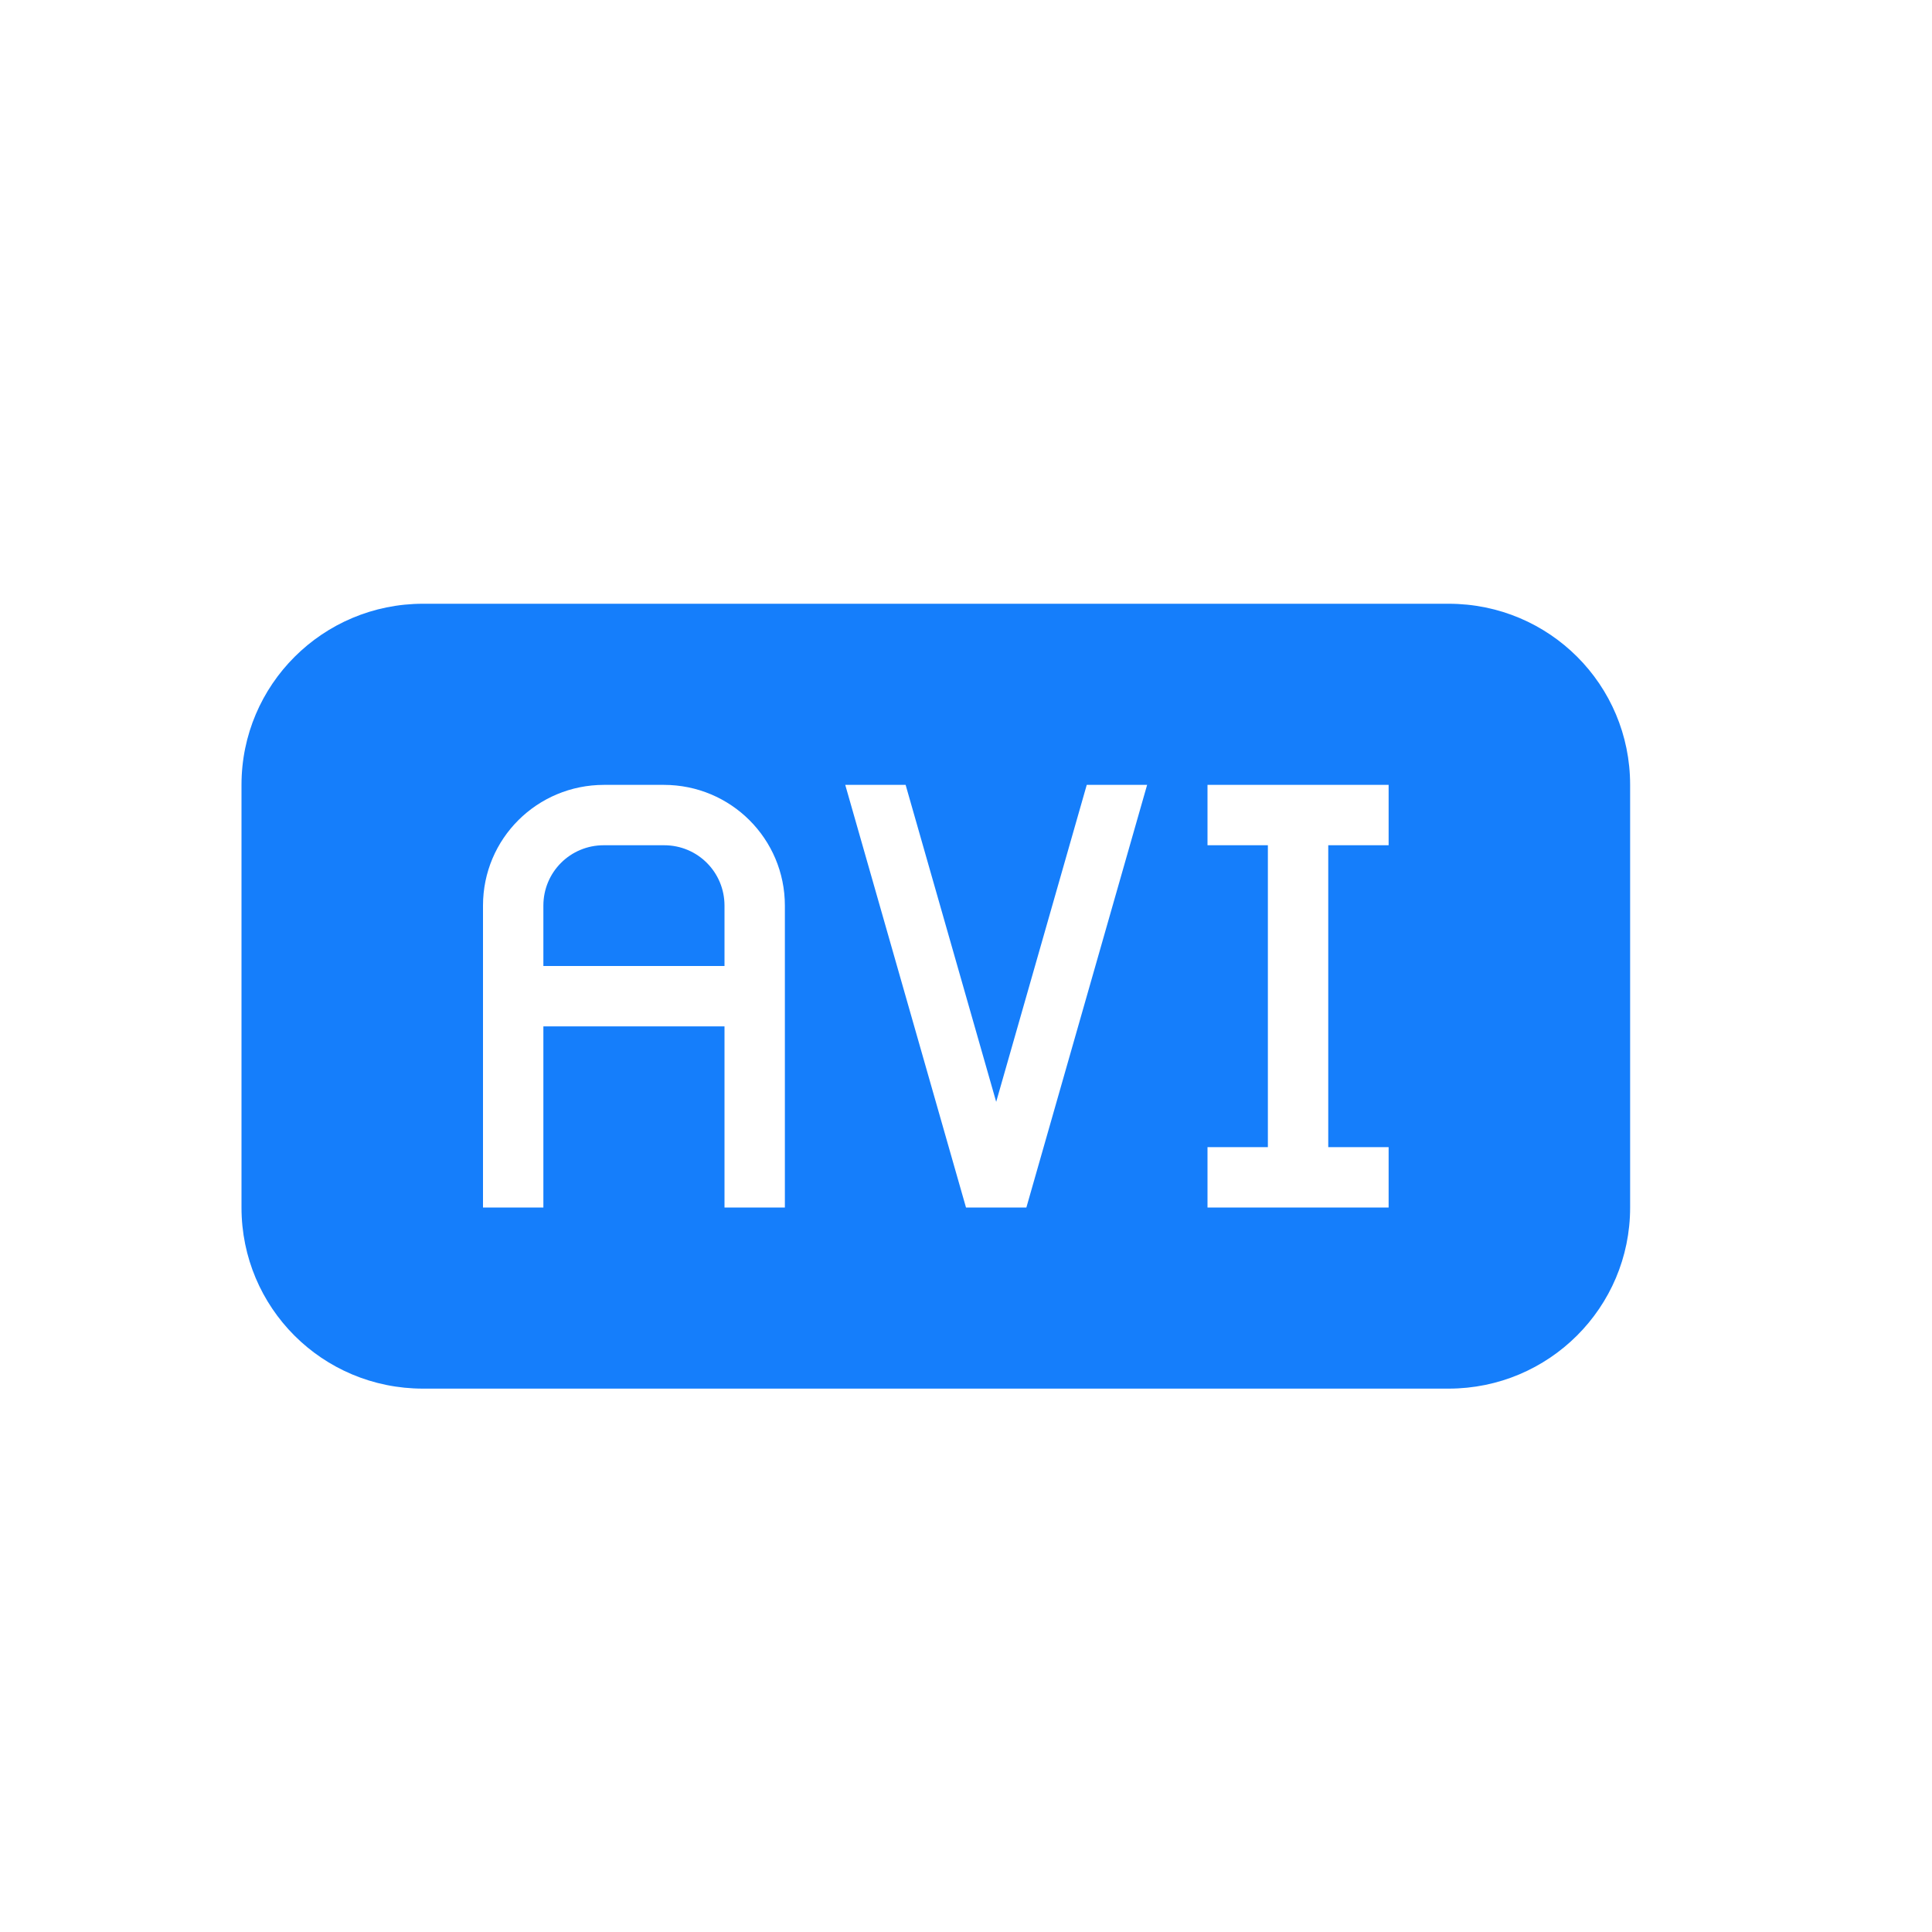 <?xml version="1.0" ?><svg height="32px" version="1.1" viewBox="0 0 32 32" width="32px" xmlns="http://www.w3.org/2000/svg" xmlns:sketch="http://www.bohemiancoding.com/sketch/ns" xmlns:xlink="http://www.w3.org/1999/xlink"><title/><desc/><defs/><g fill="none" fill-rule="evenodd" id="Page-1" stroke="none" stroke-width="1"><g fill="#157EFB" id="icon-41-file-avi"><path d="M7.007,10 C5.346,10 4,11.342 4,12.999 L4,20.001 C4,21.657 5.336,23 7.007,23 L23.993,23 C25.654,23 27,21.658 27,20.001 L27,12.999 C27,11.343 25.664,10 23.993,10 L7.007,10 L7.007,10 Z M12,17 L9,17 L9,20 L8,20 L8,16.5 L8,15 C8,13.888 8.898,13 10.005,13 L10.995,13 C12.106,13 13,13.895 13,15 L13,17 L13,20 L12,20 L12,17 L12,17 L12,17 Z M9.999,14 C9.447,14 9,14.444 9,15 L9,16 L12,16 L12,15 C12,14.448 11.557,14 11.001,14 L9.999,14 L9.999,14 Z M16.5,18.25 L18,13 L19,13 L17,20 L16.5,20 L16,20 L14,13 L15,13 L16.5,18.25 L16.5,18.25 Z M21,14 L21,19 L20,19 L20,20 L23,20 L23,19 L22,19 L22,14 L23,14 L23,13 L20,13 L20,14 L21,14 L21,14 Z" id="file-avi"/></g></g></svg>